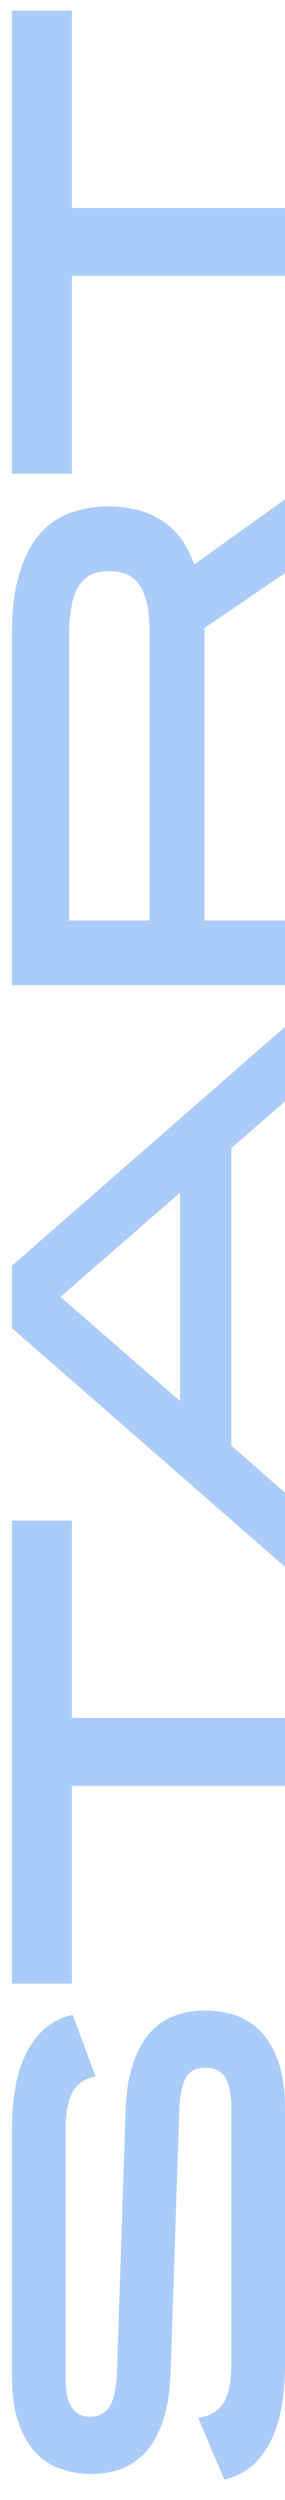 <svg width="13" height="114" viewBox="0 0 13 114" fill="none" xmlns="http://www.w3.org/2000/svg">
<path opacity="0.4" d="M4.36 94.686C3.88 94.77 3.532 95.004 3.316 95.388C3.1 95.772 2.992 96.36 2.992 97.152L2.992 108.474C2.992 109.626 3.364 110.202 4.108 110.202C4.492 110.202 4.786 110.052 4.99 109.752C5.182 109.452 5.296 108.954 5.332 108.258L5.728 96.27C5.752 95.418 5.866 94.698 6.07 94.11C6.262 93.522 6.52 93.048 6.844 92.688C7.168 92.328 7.546 92.07 7.978 91.914C8.398 91.758 8.854 91.68 9.346 91.68C9.826 91.68 10.288 91.752 10.732 91.896C11.164 92.04 11.548 92.286 11.884 92.634C12.22 92.97 12.49 93.426 12.694 94.002C12.898 94.578 13 95.298 13 96.162L13 107.79C13 109.374 12.754 110.604 12.262 111.48C11.77 112.356 11.092 112.884 10.228 113.064L9.04 110.256C9.592 110.172 9.982 109.938 10.21 109.554C10.438 109.17 10.552 108.582 10.552 107.79L10.552 96.162C10.552 95.514 10.462 95.04 10.282 94.74C10.09 94.44 9.784 94.29 9.364 94.29C8.92 94.29 8.62 94.452 8.464 94.776C8.296 95.088 8.2 95.586 8.176 96.27L7.78 108.258C7.744 109.122 7.624 109.848 7.42 110.436C7.216 111.012 6.952 111.48 6.628 111.84C6.292 112.188 5.914 112.44 5.494 112.596C5.062 112.74 4.618 112.812 4.162 112.812C3.694 112.812 3.244 112.74 2.812 112.596C2.368 112.452 1.984 112.212 1.66 111.876C1.324 111.528 1.054 111.066 0.85 110.49C0.646 109.914 0.544 109.194 0.544 108.33L0.544 97.152C0.544 95.568 0.79 94.338 1.282 93.462C1.774 92.586 2.452 92.058 3.316 91.878L4.36 94.686ZM0.544 69.34L3.28 69.34L3.28 78.34L13 78.34L13 81.436L3.28 81.436L3.28 90.454L0.544 90.454L0.544 69.34ZM0.544 60.56L0.544 57.716L13 46.826L13 50.228L10.552 52.352L10.552 65.924L13 68.066L13 71.45L0.544 60.56ZM8.212 54.386L2.758 59.138L8.212 63.89L8.212 54.386ZM13 22.768L13 26.134L9.328 28.636L9.328 28.906L9.328 41.974L13 41.974L13 44.926L0.544 44.926L0.544 28.906C0.544 27.778 0.664 26.842 0.904 26.098C1.132 25.342 1.45 24.742 1.858 24.298C2.266 23.854 2.74 23.542 3.28 23.362C3.808 23.182 4.372 23.092 4.972 23.092L4.99 23.092C5.398 23.092 5.8 23.14 6.196 23.236C6.58 23.32 6.94 23.464 7.276 23.668C7.612 23.872 7.918 24.142 8.194 24.478C8.458 24.814 8.68 25.234 8.86 25.738L13 22.768ZM3.154 41.974L6.826 41.974L6.826 28.906C6.826 28.378 6.79 27.934 6.718 27.574C6.634 27.202 6.514 26.902 6.358 26.674C6.202 26.446 6.01 26.284 5.782 26.188C5.554 26.092 5.29 26.044 4.99 26.044L4.972 26.044C4.684 26.044 4.426 26.092 4.198 26.188C3.97 26.284 3.778 26.446 3.622 26.674C3.466 26.902 3.352 27.202 3.28 27.574C3.196 27.934 3.154 28.378 3.154 28.906L3.154 41.974ZM0.544 0.483L3.28 0.483L3.28 9.483L13 9.483L13 12.579L3.28 12.579L3.28 21.597L0.544 21.597L0.544 0.483Z" fill="#2F80ED"/>
</svg>
